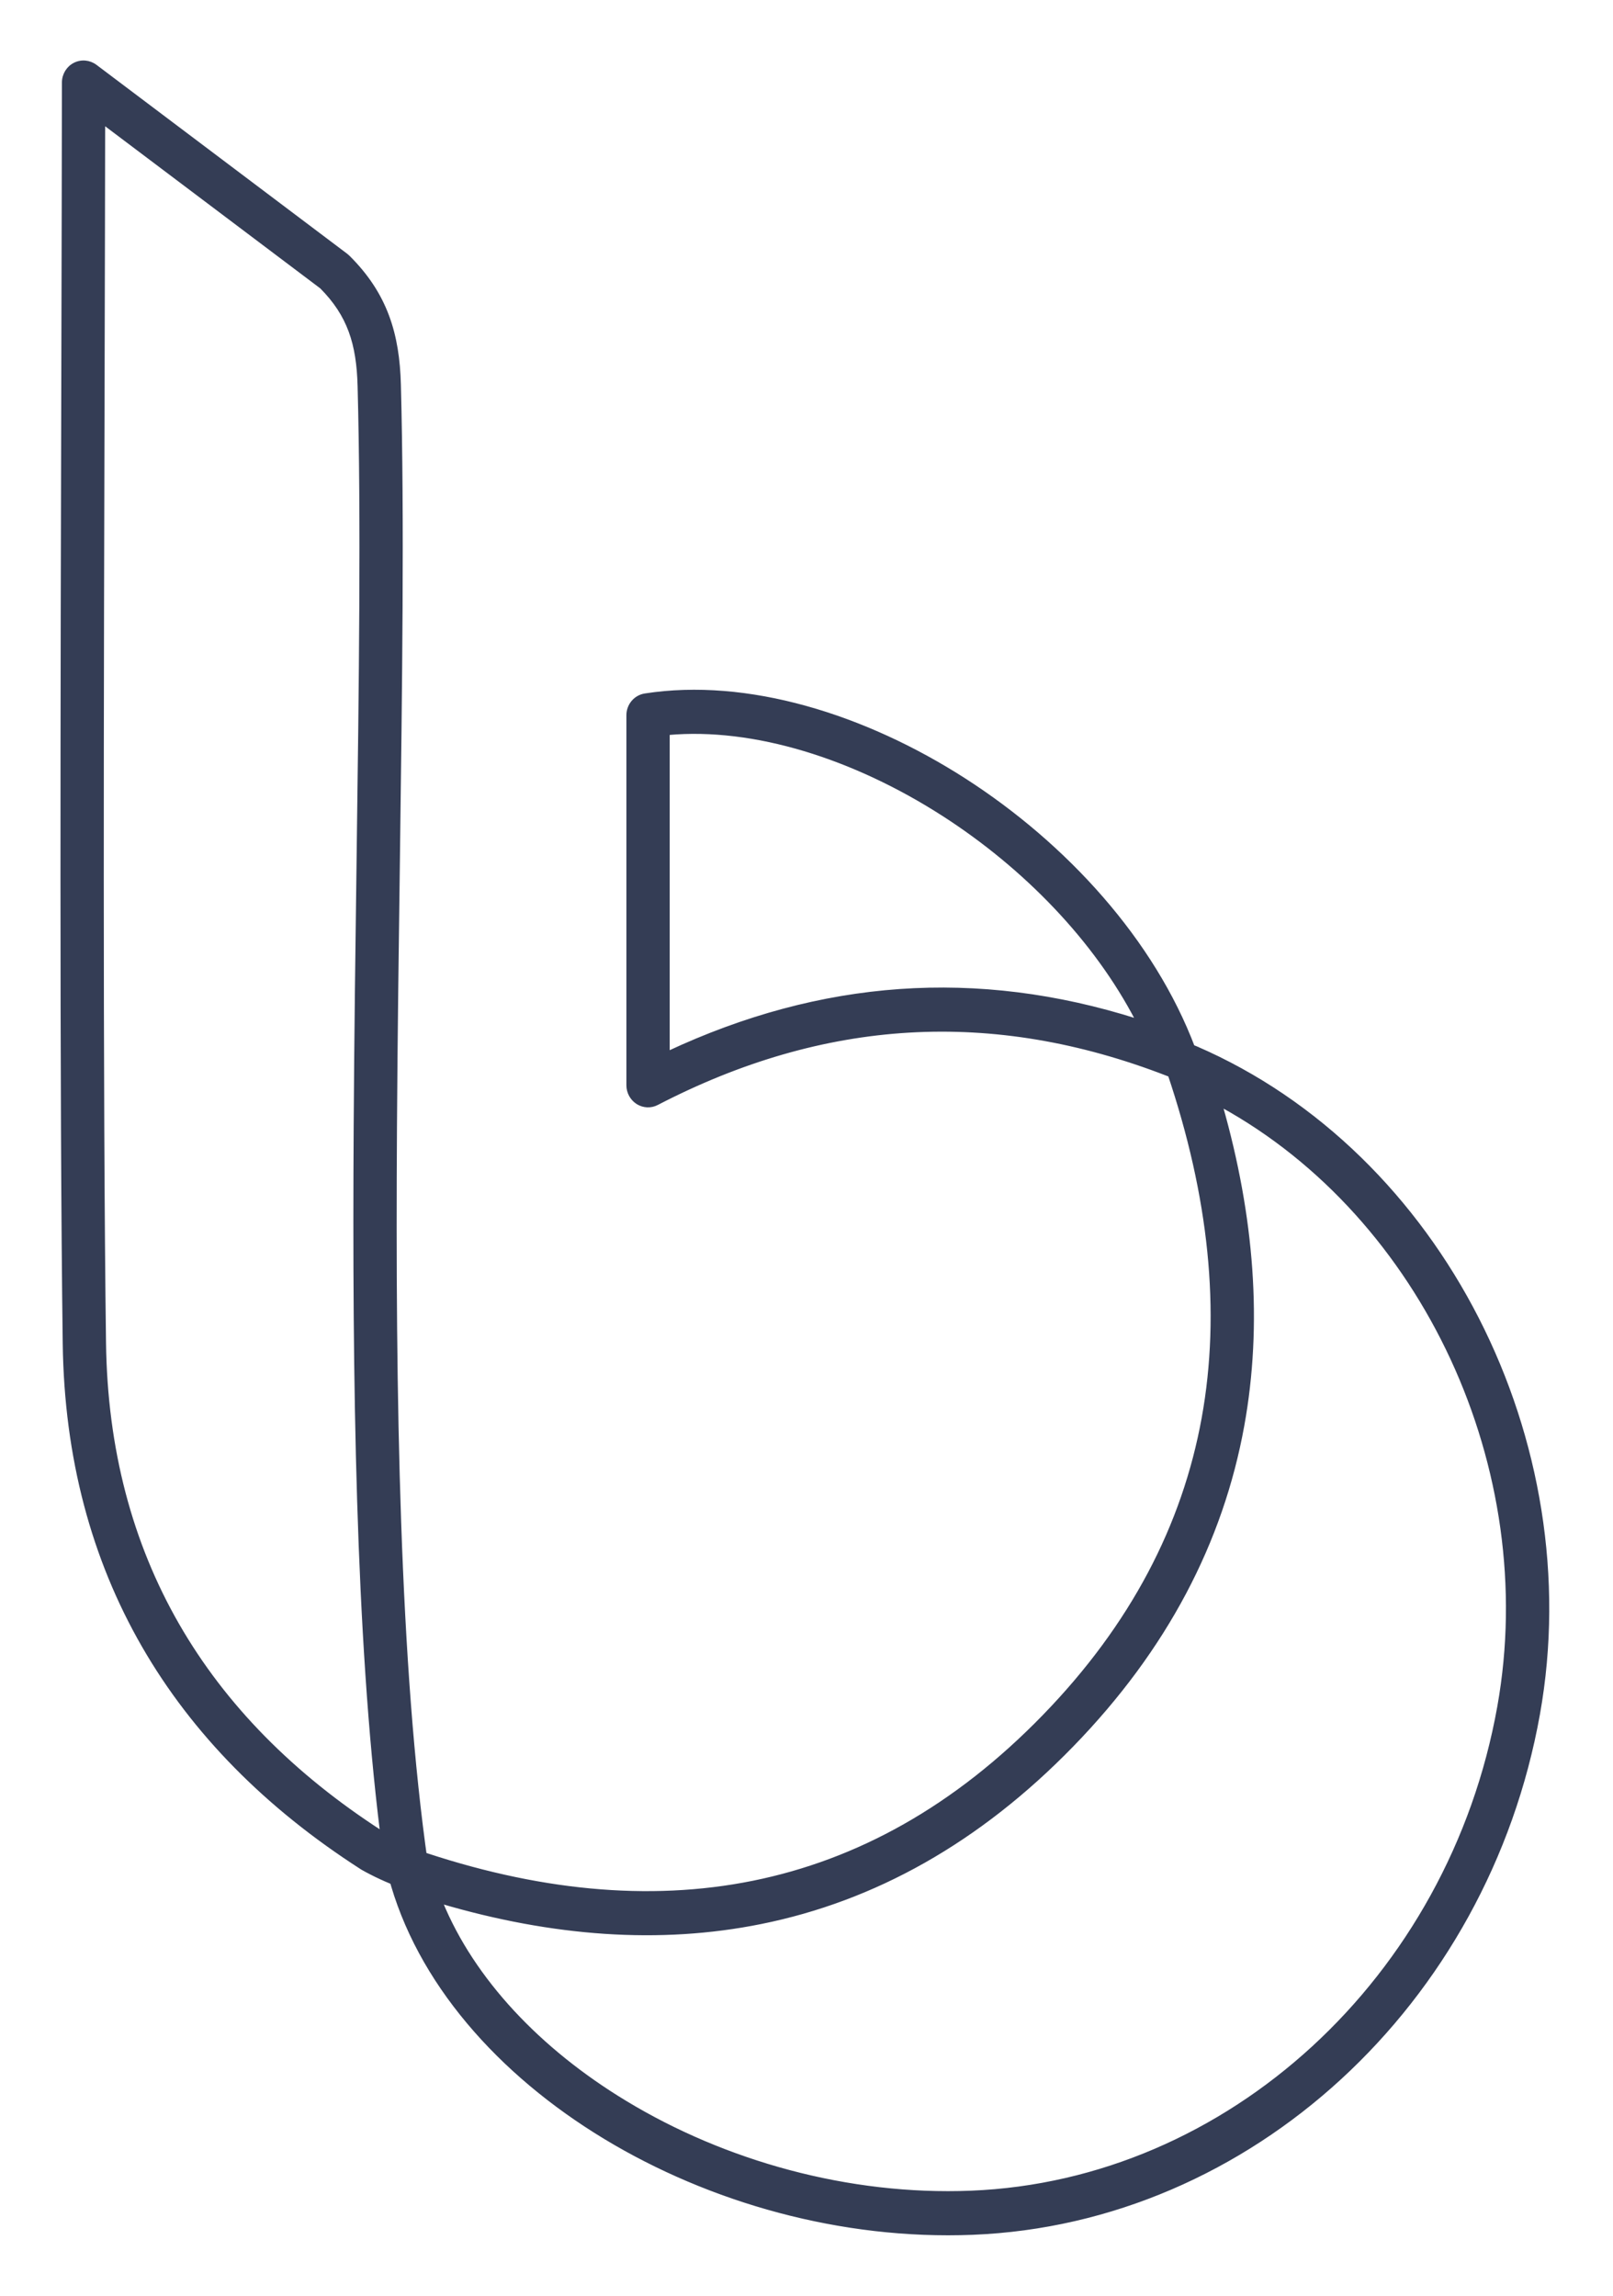 <svg width="26" height="37" viewBox="0 0 26 37" fill="none" xmlns="http://www.w3.org/2000/svg">
<path fill-rule="evenodd" clip-rule="evenodd" d="M18.926 16.946C19.02 16.857 19.156 16.832 19.274 16.883C23.237 18.594 25.579 23.249 24.798 27.623L24.798 27.623C23.964 32.291 20.145 35.813 15.679 35.992C13.567 36.077 11.448 35.478 9.746 34.447C8.048 33.418 6.732 31.936 6.284 30.231C6.254 30.114 6.289 29.988 6.376 29.905C6.463 29.822 6.587 29.794 6.701 29.832C8.629 30.493 10.451 30.676 12.138 30.336C13.823 29.996 15.396 29.131 16.825 27.66L16.825 27.66C18.251 26.193 19.08 24.583 19.394 22.859C19.708 21.132 19.508 19.27 18.841 17.295C18.799 17.172 18.833 17.035 18.926 16.946ZM19.683 17.816C20.194 19.609 20.329 21.34 20.031 22.98C19.692 24.846 18.794 26.573 17.285 28.126C15.774 29.681 14.088 30.617 12.264 30.984C10.629 31.314 8.901 31.183 7.111 30.656C7.625 31.908 8.69 33.038 10.077 33.878C11.676 34.848 13.673 35.411 15.653 35.331C19.797 35.165 23.378 31.888 24.16 27.505C24.845 23.671 22.951 19.611 19.683 17.816Z" fill="#343D55" stroke="#343D55" stroke-width="0.05" stroke-linecap="round" stroke-linejoin="round"/>
<path fill-rule="evenodd" clip-rule="evenodd" d="M1.201 1.035C1.311 0.979 1.441 0.991 1.54 1.065L5.583 4.111C5.594 4.12 5.606 4.13 5.616 4.14C6.224 4.743 6.416 5.39 6.437 6.201L6.437 6.201C6.494 8.352 6.458 11.028 6.421 13.868C6.402 15.269 6.383 16.71 6.374 18.148C6.347 22.515 6.415 26.856 6.872 30.031C6.888 30.146 6.845 30.261 6.757 30.335C6.668 30.408 6.549 30.429 6.442 30.39C6.234 30.314 6.032 30.22 5.838 30.111C5.833 30.108 5.828 30.105 5.823 30.101C2.789 28.151 1.085 25.334 1.036 21.652L1.36 21.648L1.036 21.652C0.983 17.66 1 10.982 1.014 5.716C1.018 4.076 1.022 2.573 1.023 1.33C1.023 1.205 1.092 1.091 1.201 1.035ZM1.67 1.985C1.669 3.09 1.665 4.359 1.662 5.723C1.648 10.989 1.631 17.657 1.684 21.643C1.729 25.074 3.297 27.69 6.151 29.531C5.758 26.367 5.701 22.244 5.726 18.144C5.735 16.692 5.754 15.244 5.773 13.84C5.811 11.009 5.846 8.357 5.789 6.219C5.771 5.539 5.624 5.077 5.179 4.629L1.67 1.985Z" fill="#343D55" stroke="#343D55" stroke-width="0.05" stroke-linecap="round" stroke-linejoin="round"/>
<path fill-rule="evenodd" clip-rule="evenodd" d="M15.553 12.571C17.178 13.617 18.586 15.157 19.24 16.89C19.286 17.012 19.258 17.15 19.167 17.242C19.077 17.335 18.942 17.364 18.823 17.318C15.987 16.217 13.275 16.395 10.593 17.785C10.493 17.838 10.373 17.833 10.277 17.773C10.181 17.712 10.122 17.606 10.122 17.491V11.527C10.122 11.364 10.239 11.225 10.398 11.201C12.04 10.946 13.93 11.528 15.553 12.571ZM10.77 11.821C12.151 11.697 13.763 12.202 15.207 13.13C16.519 13.974 17.656 15.145 18.33 16.445C15.742 15.623 13.232 15.813 10.77 16.964V11.821Z" fill="#343D55" stroke="#343D55" stroke-width="0.05" stroke-linecap="round" stroke-linejoin="round"/>
</svg>
